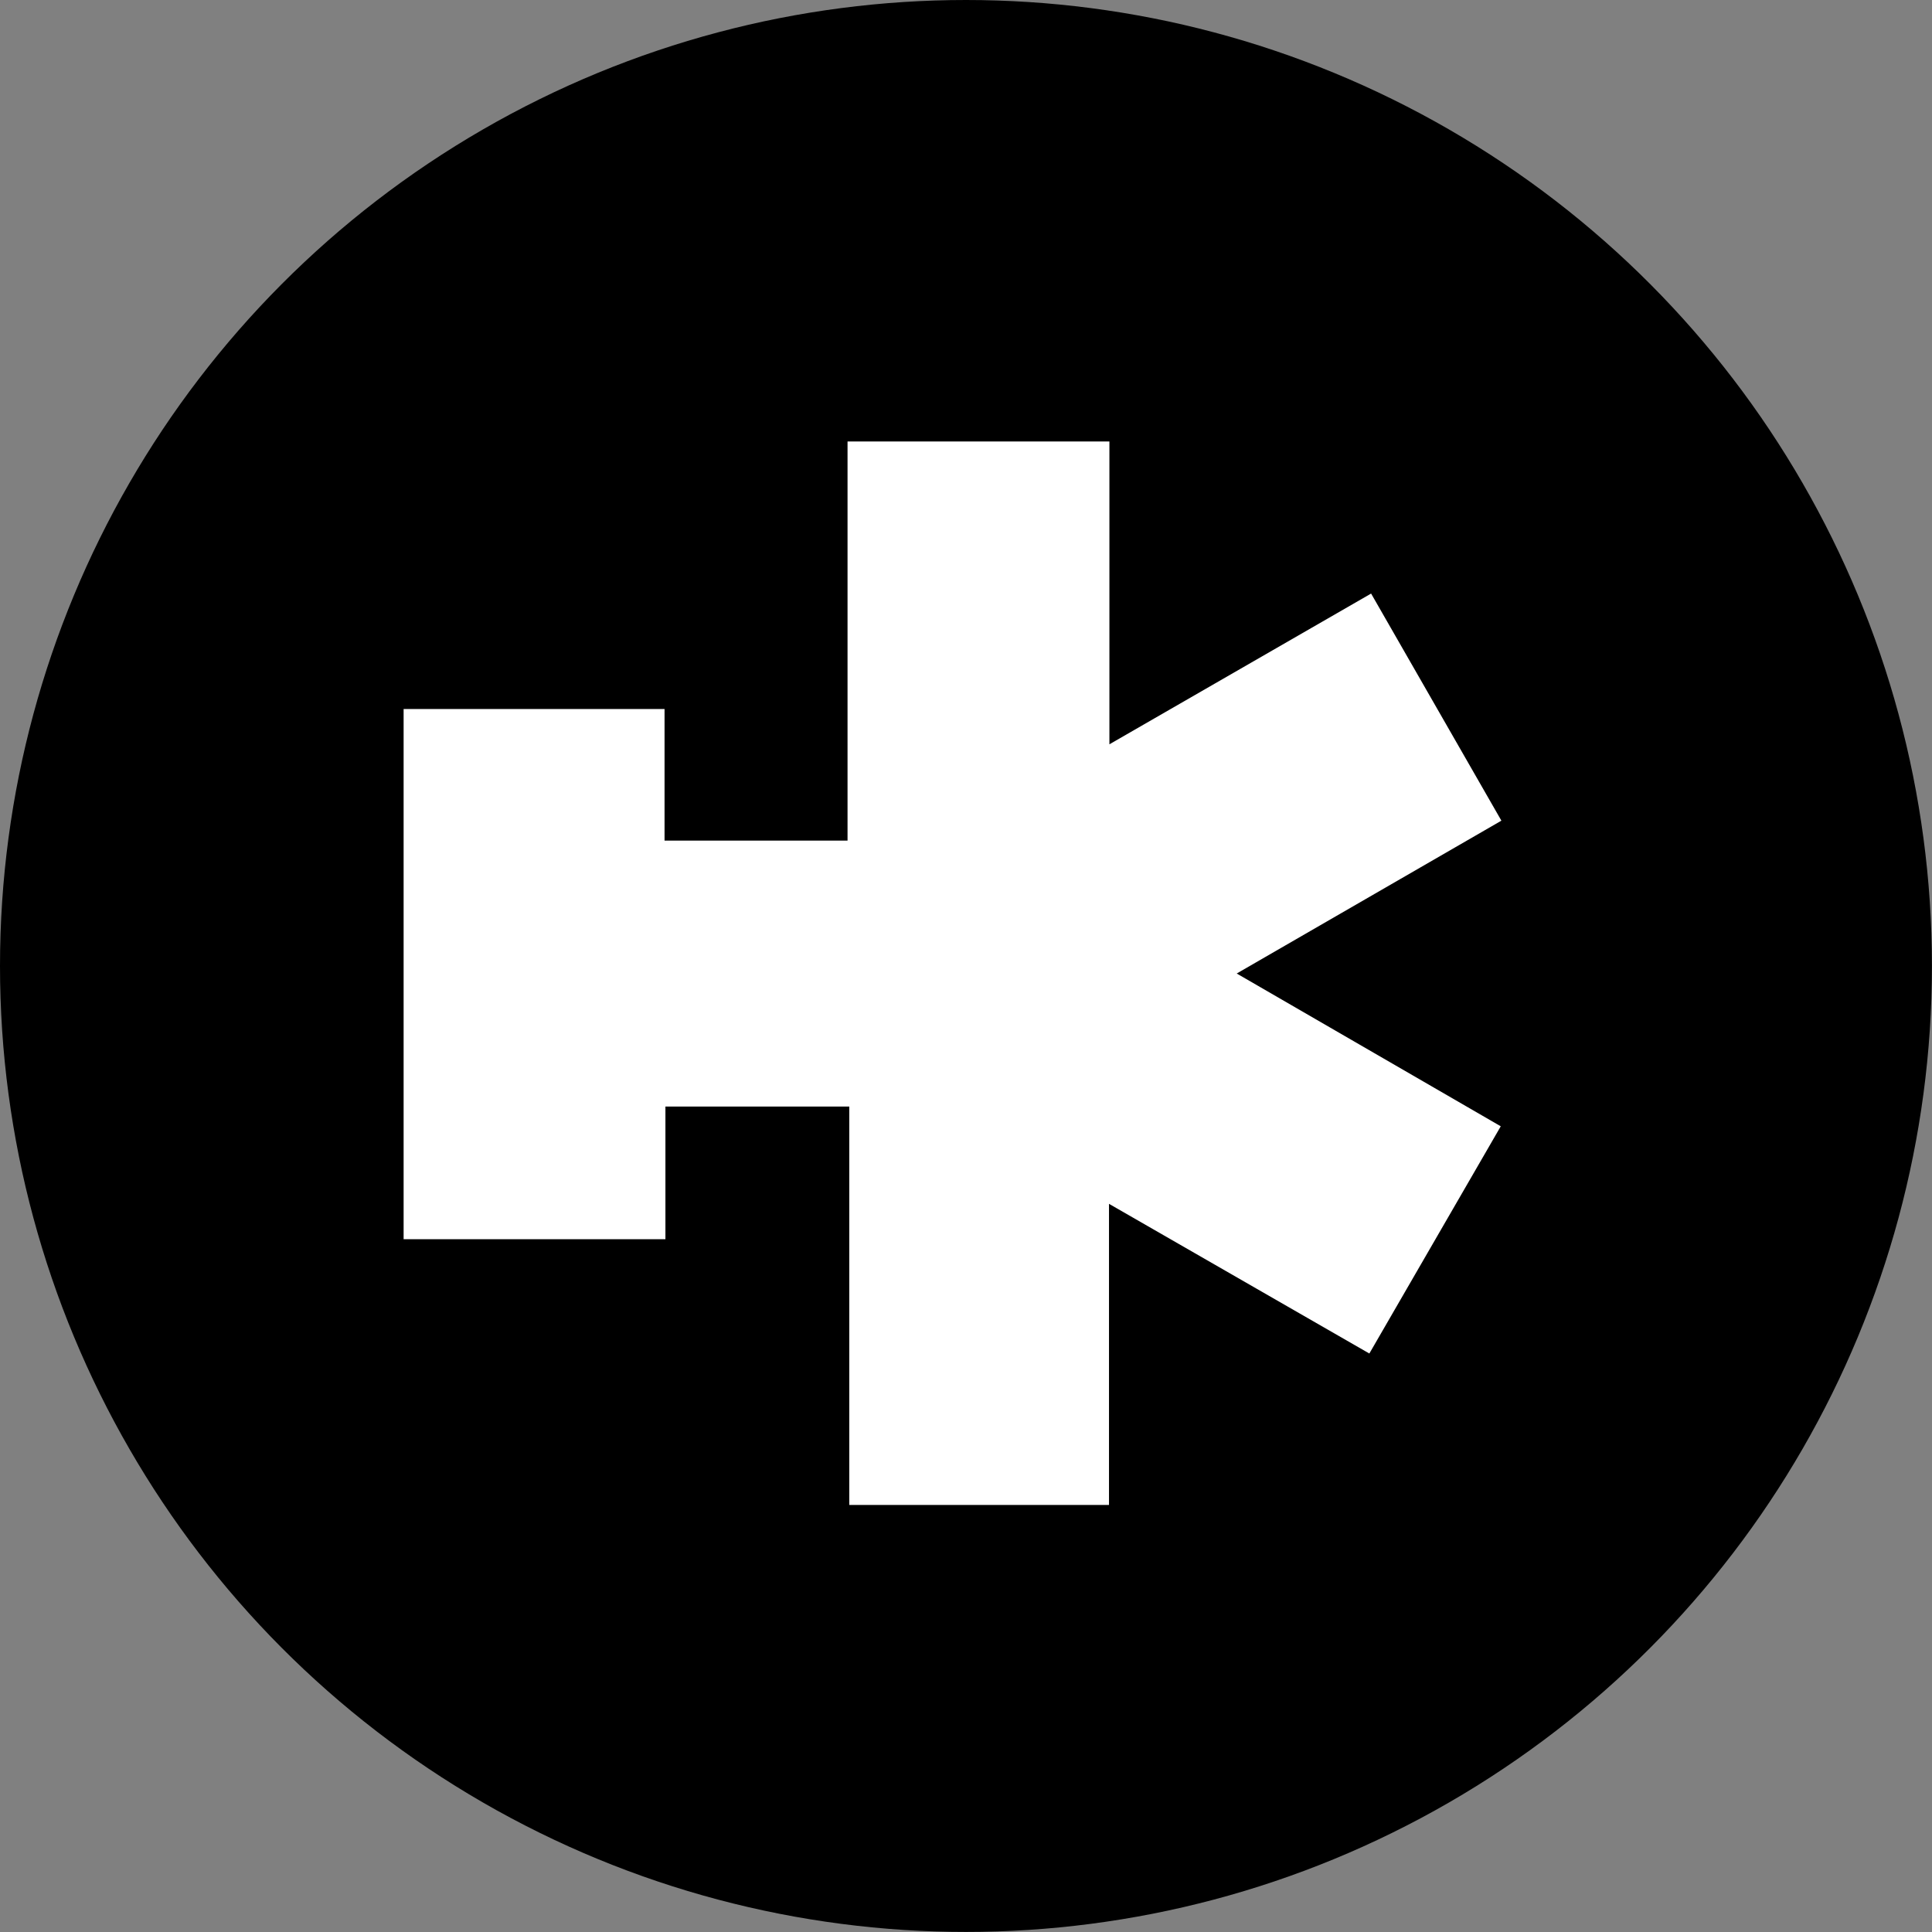 <svg xmlns="http://www.w3.org/2000/svg" id="Layer_1" data-name="Layer 1" viewBox="0 0 330.67 330.67"><rect x="0" y="0" width="330.67" height="330.67" fill="#808080" stroke="none"/><defs><style>.cls-1{fill:#fff;}</style></defs><circle cx="165.33" cy="165.33" r="165.33"></circle><path class="cls-1" d="M819.14,558.76V610.3H774.69V542.11H743.22v22.71H698.41V474.07h44.66v22.52h31.32V428.28h44.82v51.83L864,454.31l22.3,38.87L841,519.34l45.19,26.15c-7.51,13-14.93,25.83-22.49,38.89Z" transform="translate(-629.33 -352.72)"></path></svg>
